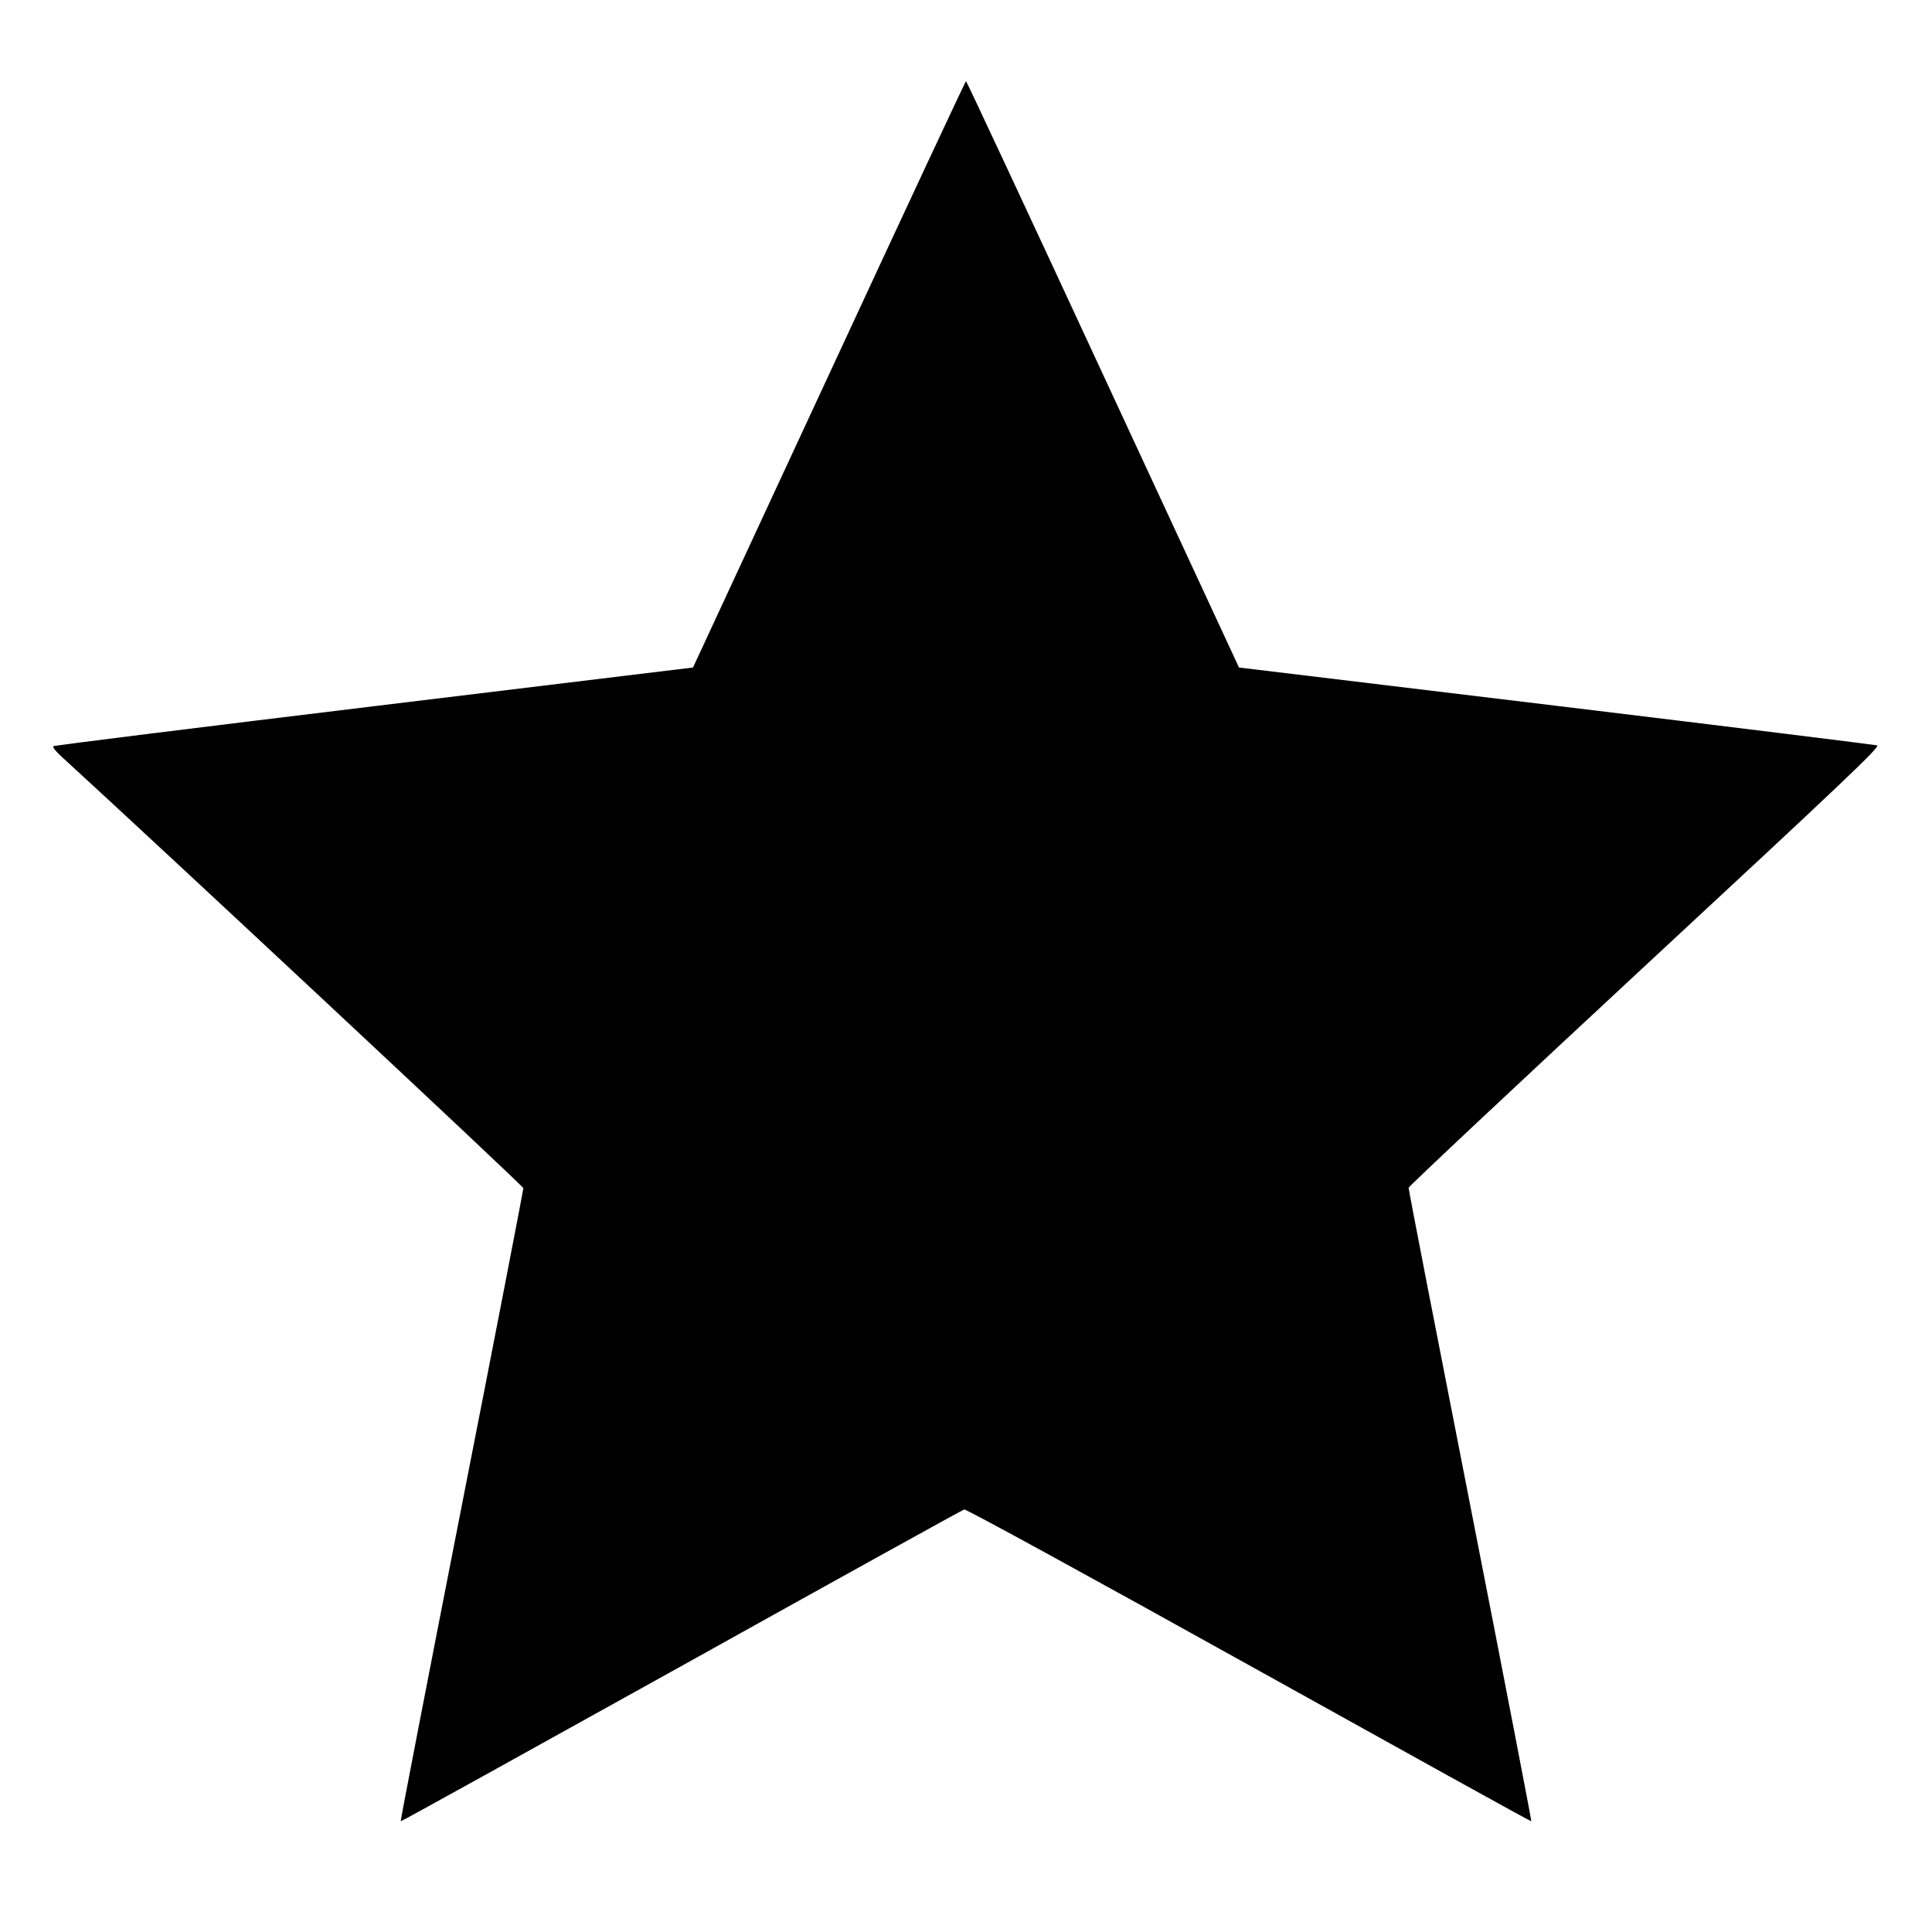 <svg version="1" xmlns="http://www.w3.org/2000/svg" width="1333.333" height="1333.333" viewBox="0 0 1000 1000"><path d="M429.1 193.8l-70.4 151.7-164.9 20c-90.8 11-165.5 20.3-166.1 20.7-.6.4.8 2.3 3.7 5C84.3 439.6 270.9 613.9 270.9 615c0 .8-14.3 74.8-31.9 164.4-17.6 89.7-31.8 163.1-31.6 163.3.2.2 65.5-36 145.2-80.3 79.7-44.4 145.6-80.9 146.5-81.1.9-.3 65.8 35.2 147.4 80.6 80.2 44.6 145.9 81 146.1 80.8.2-.2-14-73.7-31.6-163.5-17.6-89.7-32-163.7-31.9-164.4 0-.7 55.1-52.4 122.3-114.8 103.7-96.2 122-113.6 120.2-114.2-1.2-.3-75.9-9.6-166.2-20.5l-164.1-19.8-70.4-151.7C532.2 110.3 500.3 42 500 42c-.3 0-32.2 68.3-70.9 151.8z"/></svg>